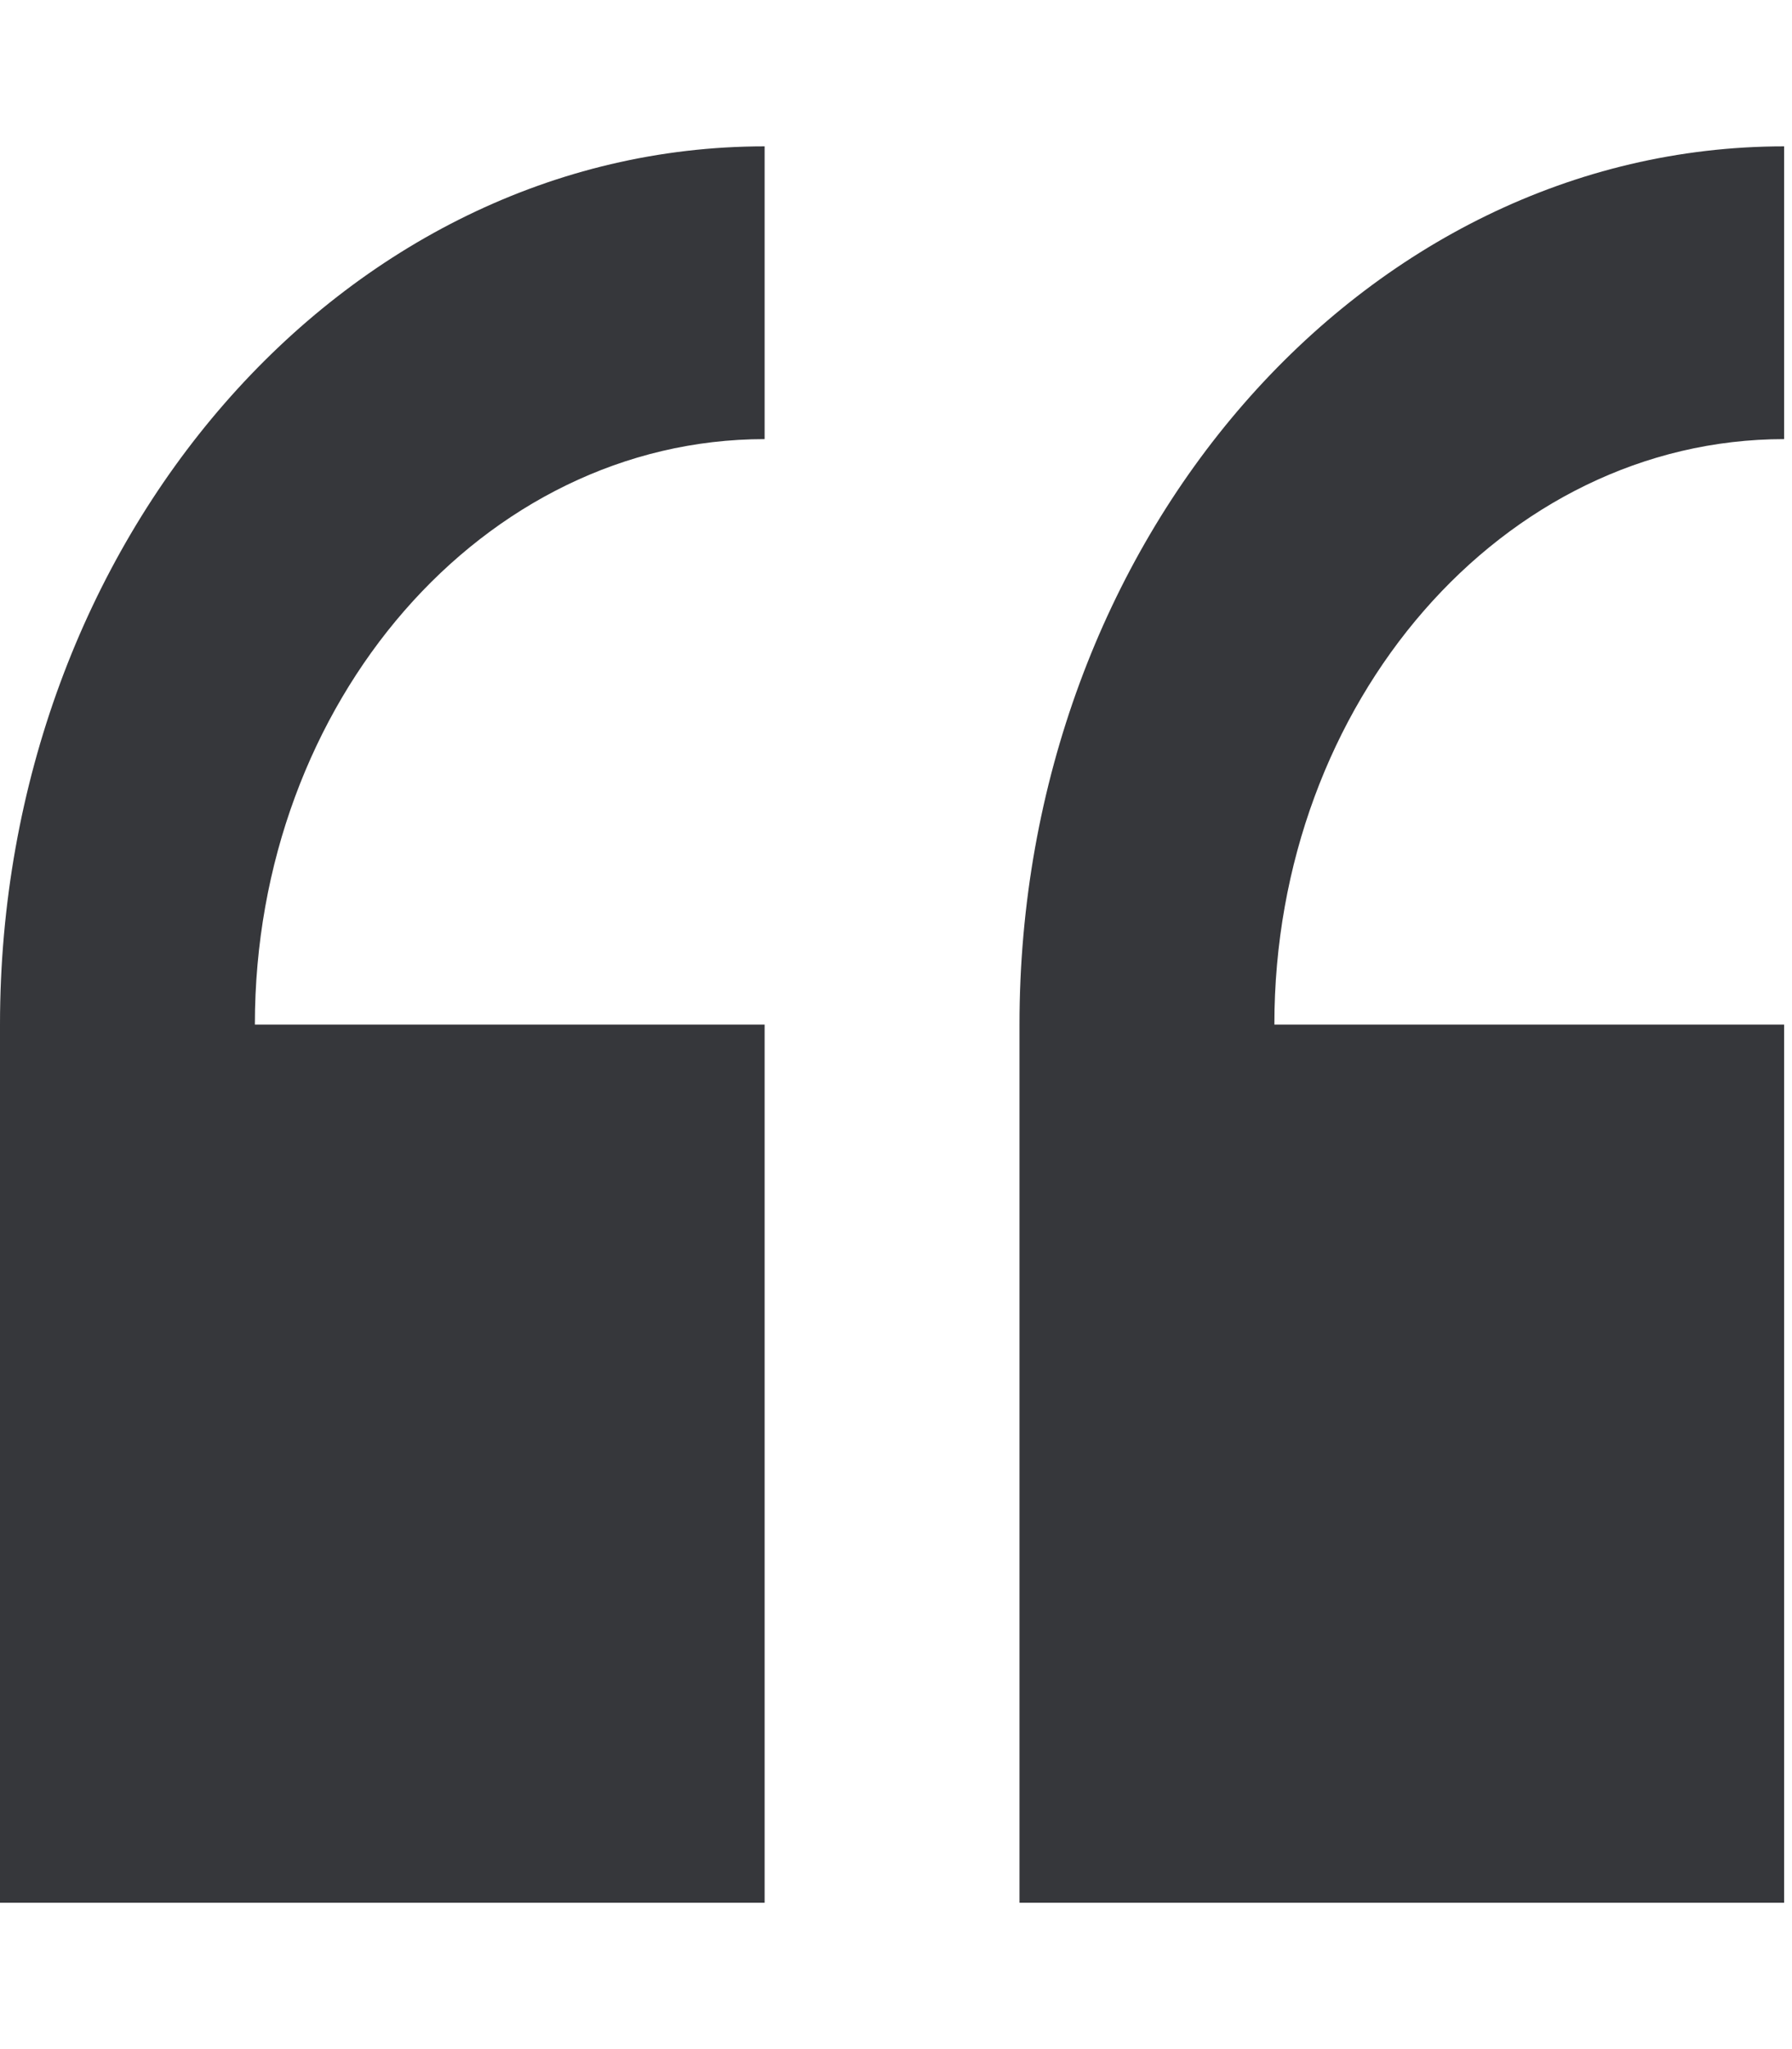 <?xml version="1.0" encoding="UTF-8"?> <svg xmlns="http://www.w3.org/2000/svg" width="35" height="40" viewBox="0 0 35 40" fill="none"> <g clip-path="url(#clip0)"> <path d="M0 20V37.143H14.934V20H4.978C4.978 13.699 9.444 8.572 14.934 8.572V2.857C6.699 2.857 0 10.547 0 20Z" fill="#36373B"></path> <path d="M34.846 8.572V2.857C26.611 2.857 19.912 10.547 19.912 20V37.143H34.846V20H24.89C24.89 13.699 29.356 8.572 34.846 8.572Z" fill="#36373B"></path> </g> <defs> <clipPath id="clip0"> <rect width="34.846" height="40" fill="white"></rect> </clipPath> </defs> </svg> 